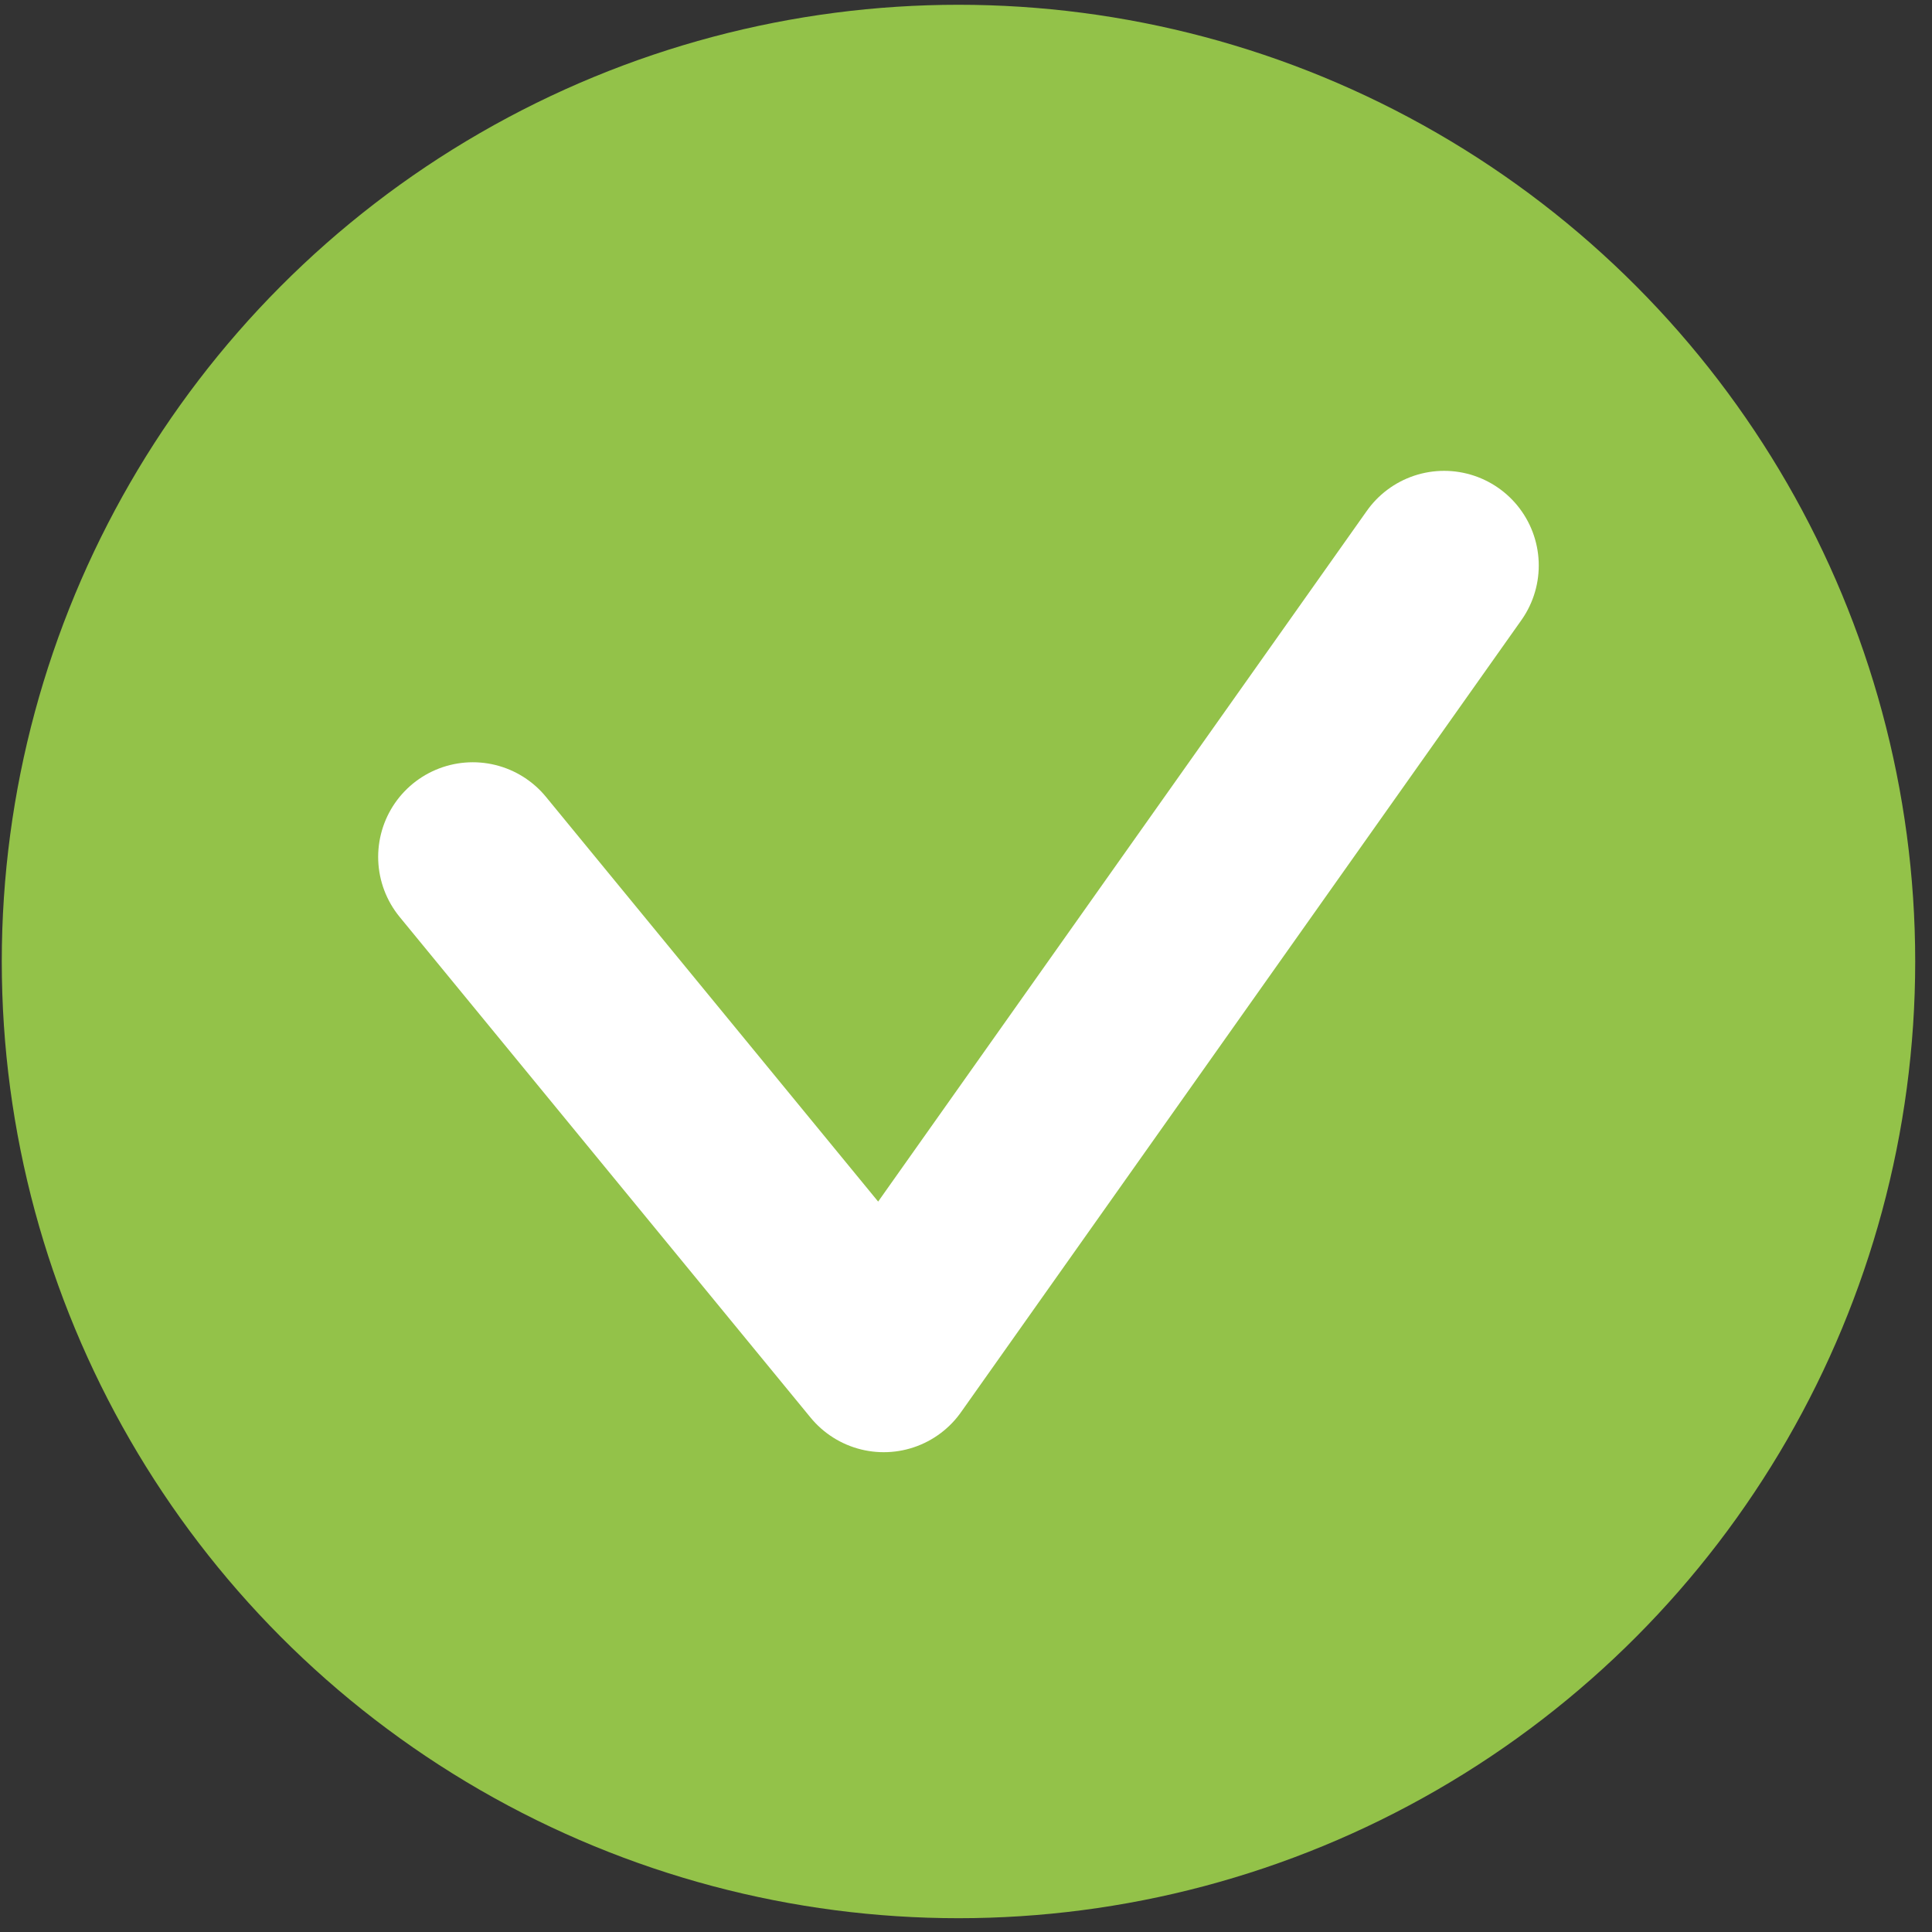 <?xml version="1.0" encoding="UTF-8"?> <svg xmlns="http://www.w3.org/2000/svg" width="36" height="36" viewBox="0 0 36 36" fill="none"><rect x="0" y="0" width="36" height="36" fill="#333333" stroke="none"/> <circle cx="17.86" cy="17.916" r="17.827" fill="#93C249"></circle> <path d="M8.81 15.967L16.467 25.296L26.909 10.537" stroke="white" stroke-width="3.527" stroke-linecap="round" stroke-linejoin="round"></path> </svg> 